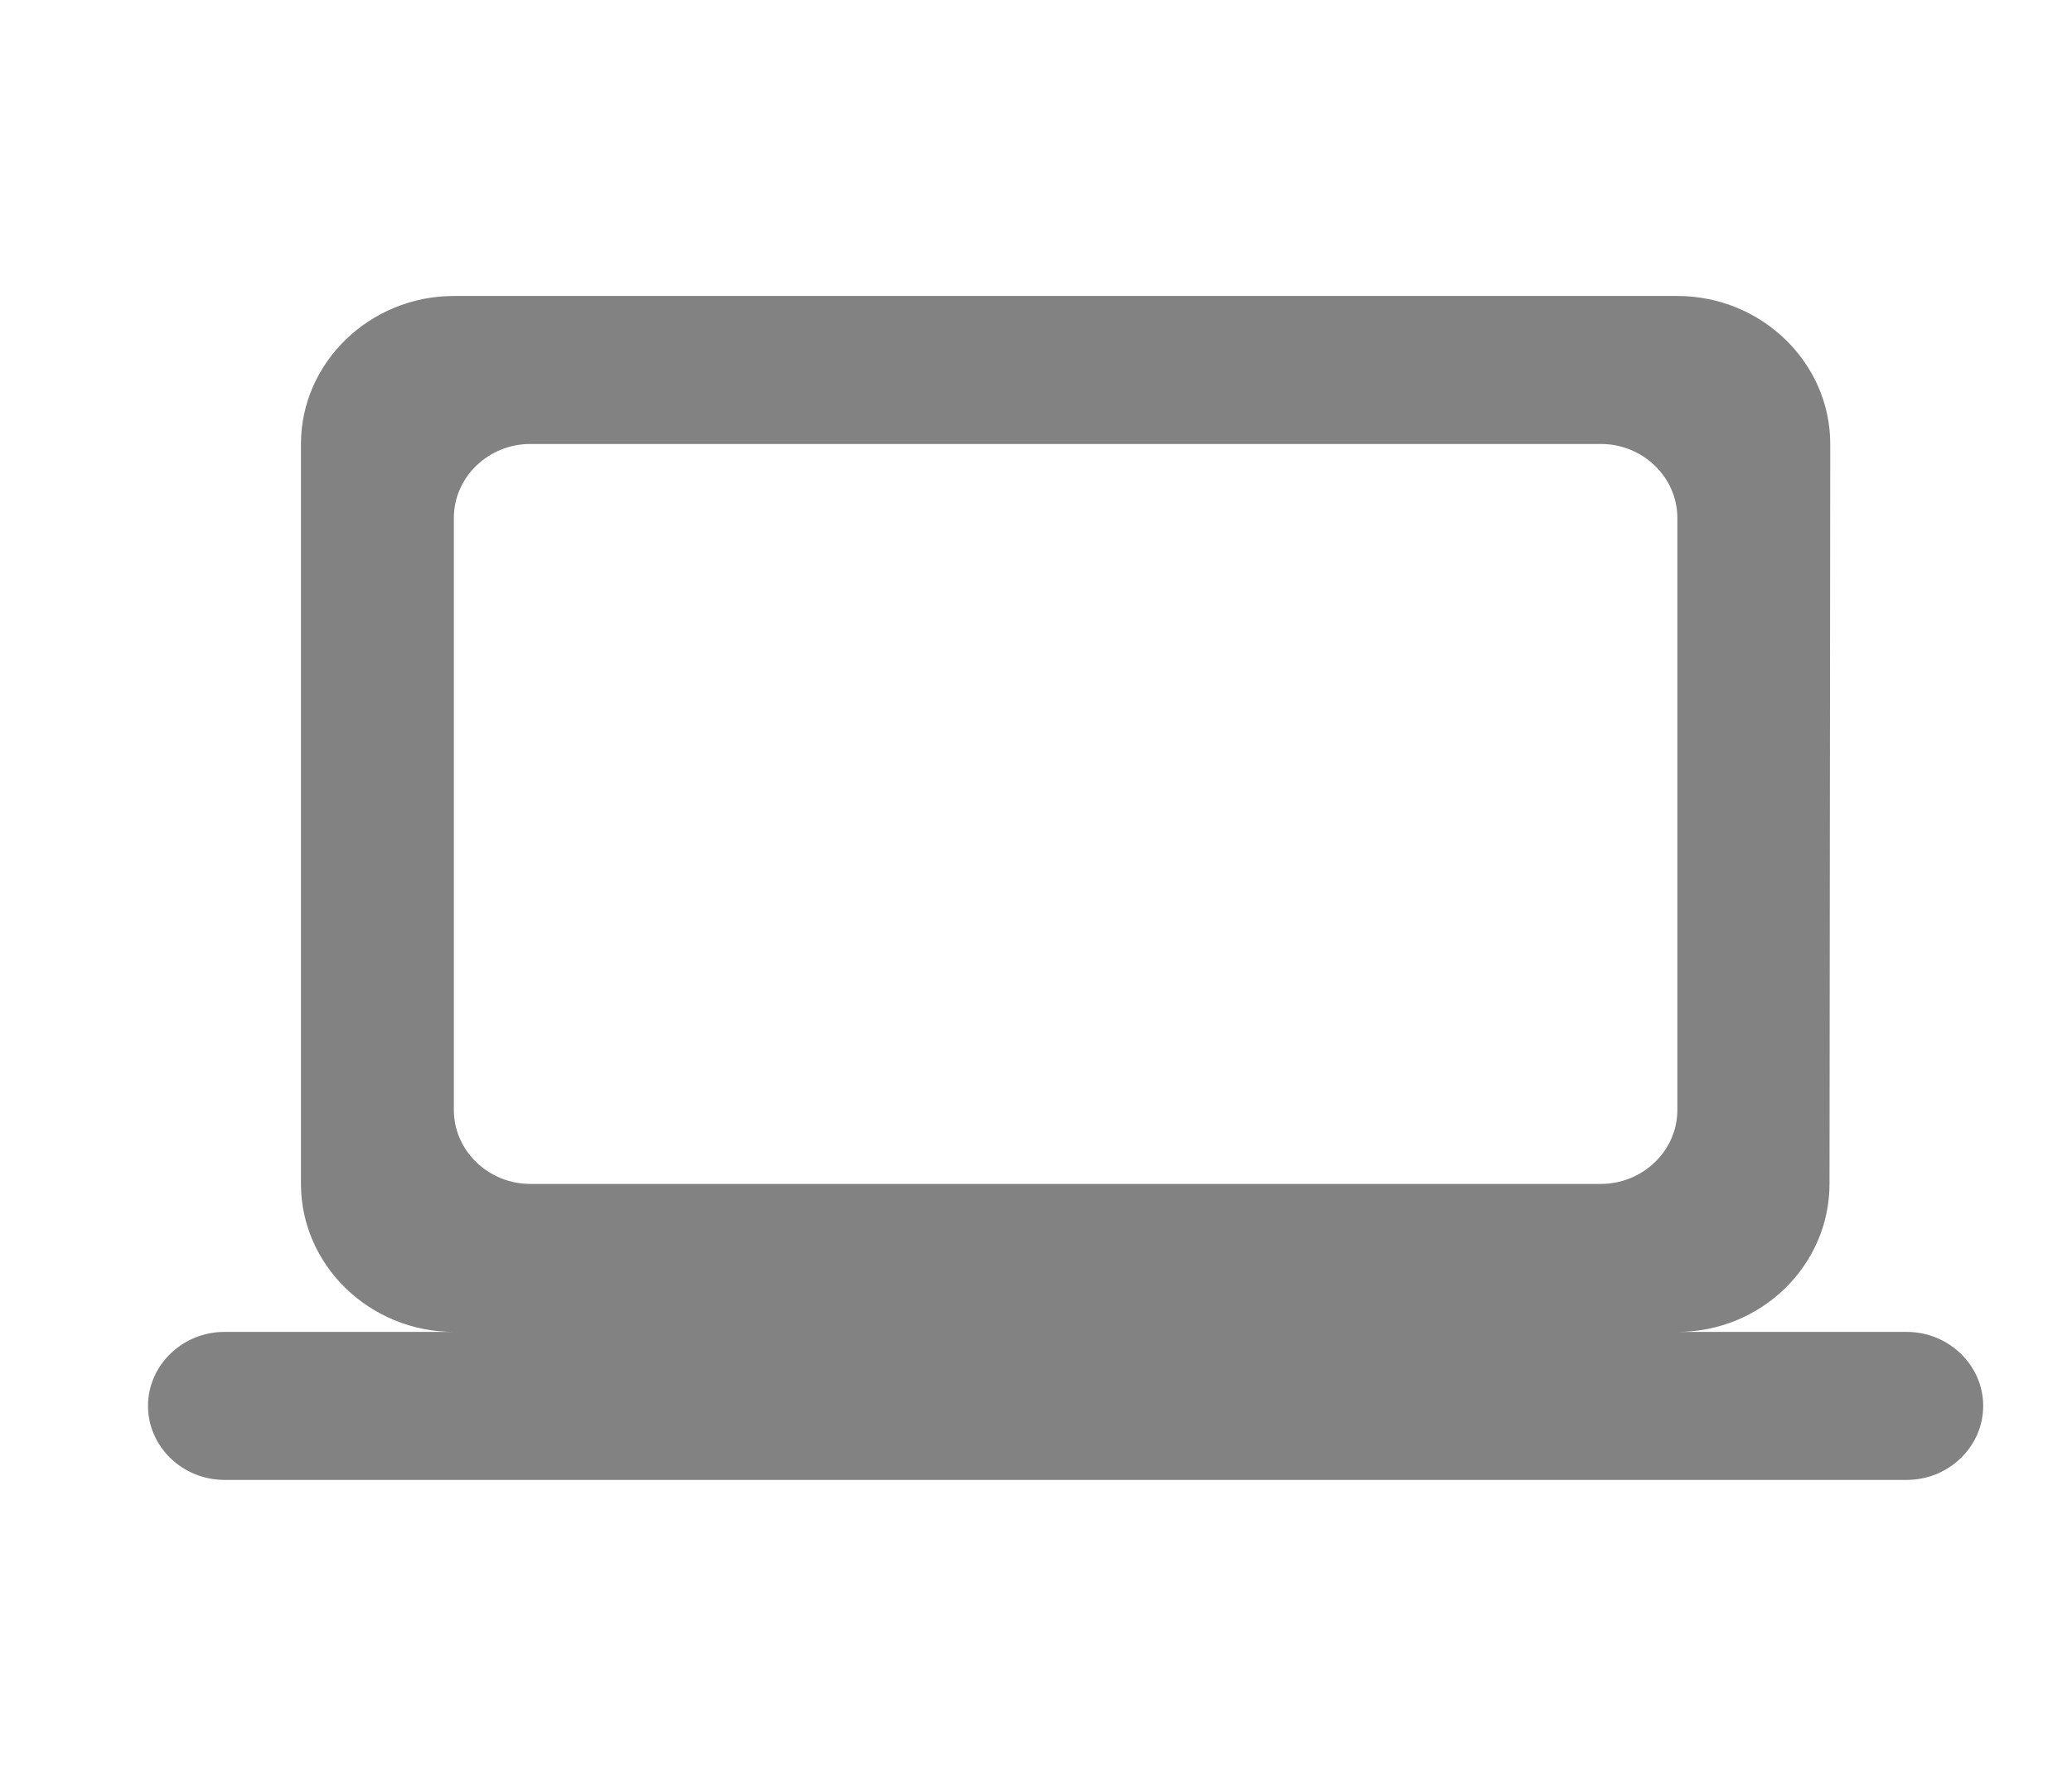 <svg width="28" height="24" viewBox="0 0 28 24" fill="none" xmlns="http://www.w3.org/2000/svg">
<mask id="mask0_214_903" style="mask-type:alpha" maskUnits="userSpaceOnUse" x="0" y="0" width="28" height="24">
<rect width="28" height="24" fill="#C4C4C4"/>
</mask>
<g mask="url(#mask0_214_903)">
<path fill-rule="evenodd" clip-rule="evenodd" d="M24.723 16C24.723 17.1 23.803 18 22.667 18H25.767C26.335 18 26.8 18.45 26.8 19C26.8 19.55 26.335 20 25.767 20H3.033C2.465 20 2 19.55 2 19C2 18.45 2.465 18 3.033 18H6.133C4.997 18 4.067 17.1 4.067 16V6C4.067 4.9 4.997 4 6.133 4H22.667C23.803 4 24.733 4.9 24.733 6L24.723 16ZM21.633 6H7.167C6.598 6 6.133 6.45 6.133 7V15C6.133 15.55 6.598 16 7.167 16H21.633C22.202 16 22.667 15.55 22.667 15V7C22.667 6.45 22.202 6 21.633 6Z" fill="#828282"/>
</g>
</svg>
